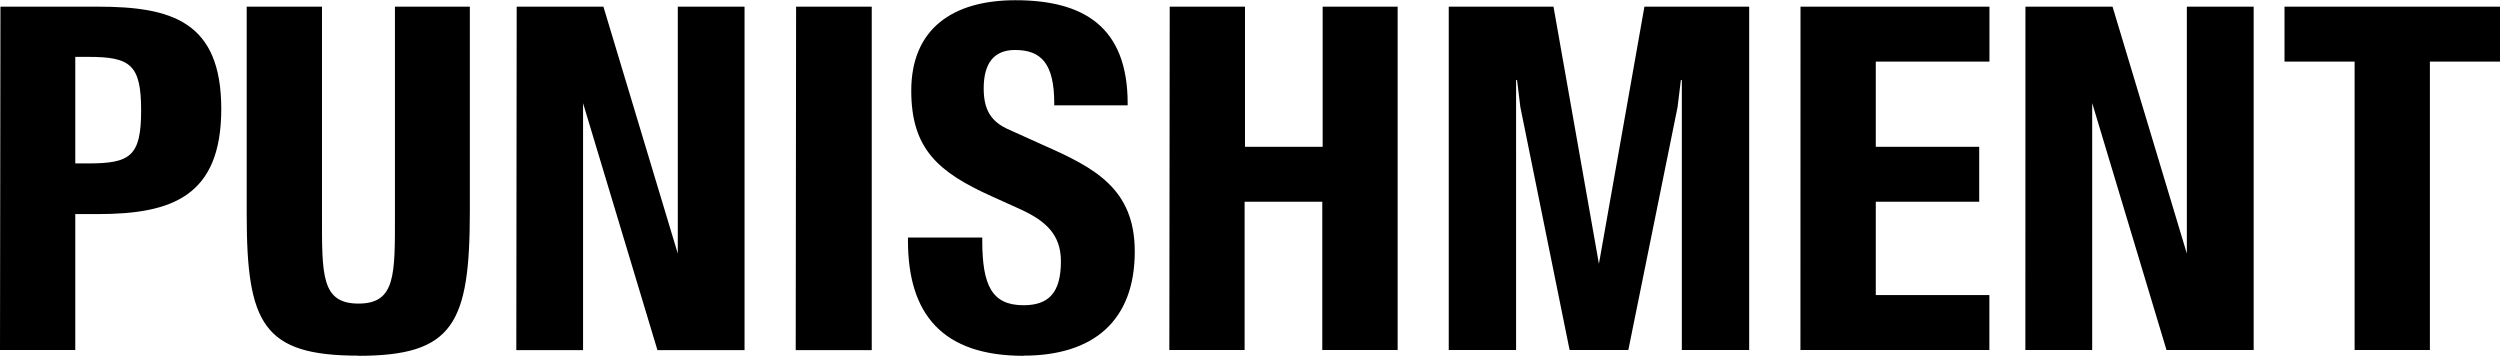 <svg viewBox="0 0 334.1 47.53" xmlns="http://www.w3.org/2000/svg" data-sanitized-data-name="Calque 1" data-name="Calque 1" id="Calque_1"><path transform="translate(-42.5 -188.83)" d="M357.17,235.6h10.06V197.06h9.37v-7.34H347.8v7.34h9.37Zm-44,0h8.93v-33l9.93,33h11.65V189.72h-8.93v33l-9.93-33H313.18Zm-30.06,0h25.25v-7.34H293.18V215.79H307v-7.34H293.18V197.06h15.19v-7.34H283.12Zm-47,0h9V199.53h.13l.44,3.61,6.58,32.46h7.85l6.58-32.46.44-3.61h.13V235.6h9V189.72h-14l-6.08,34.37-6.07-34.37h-14Zm-37.34,0h10.06V215.79h10.38V235.6h10.07V189.72H219.26v18.73H208.88V189.72H198.82Zm-19.49.76c9.3,0,14.87-4.62,14.87-13.92,0-8.42-5.38-11.2-12.28-14.24l-4.43-2c-2.53-1.07-3.48-2.72-3.48-5.56,0-3.3,1.33-5.13,4.18-5.13,3.48,0,5.25,1.77,5.25,7.15v.25h9.81v-.25c0-10.25-5.88-13.8-15-13.8-8.35,0-13.92,3.8-13.92,12.09,0,7.79,3.61,10.89,10.76,14.12l3.92,1.77c3.29,1.52,5.32,3.35,5.32,6.9,0,4.24-1.65,5.88-5,5.88-4.18,0-5.51-2.59-5.51-8.61v-.44h-9.93V221c0,9.75,4.55,15.38,15.44,15.38m-30.44-.76H159V189.72H148.89Zm-37.34,0h8.92v-33l9.94,33h11.64V189.72h-8.92v33l-9.94-33H111.55Zm-21.14.76c12.72,0,14.93-4.24,14.93-19.36V189.72H95.28V217.5c0,8,.13,11.9-4.87,11.9s-4.88-3.86-4.88-11.9V189.72H75.47V217.5c0,14.62,2.22,18.86,14.94,18.86M52.56,210.67V196.43h1.71c5.63,0,7.09,1,7.09,7.15s-1.46,7.09-7.09,7.09ZM42.5,235.6H52.56V217.44h3c9.87,0,16.51-2.34,16.51-14.05s-6.64-13.67-16.51-13.67h-13Z"></path></svg>